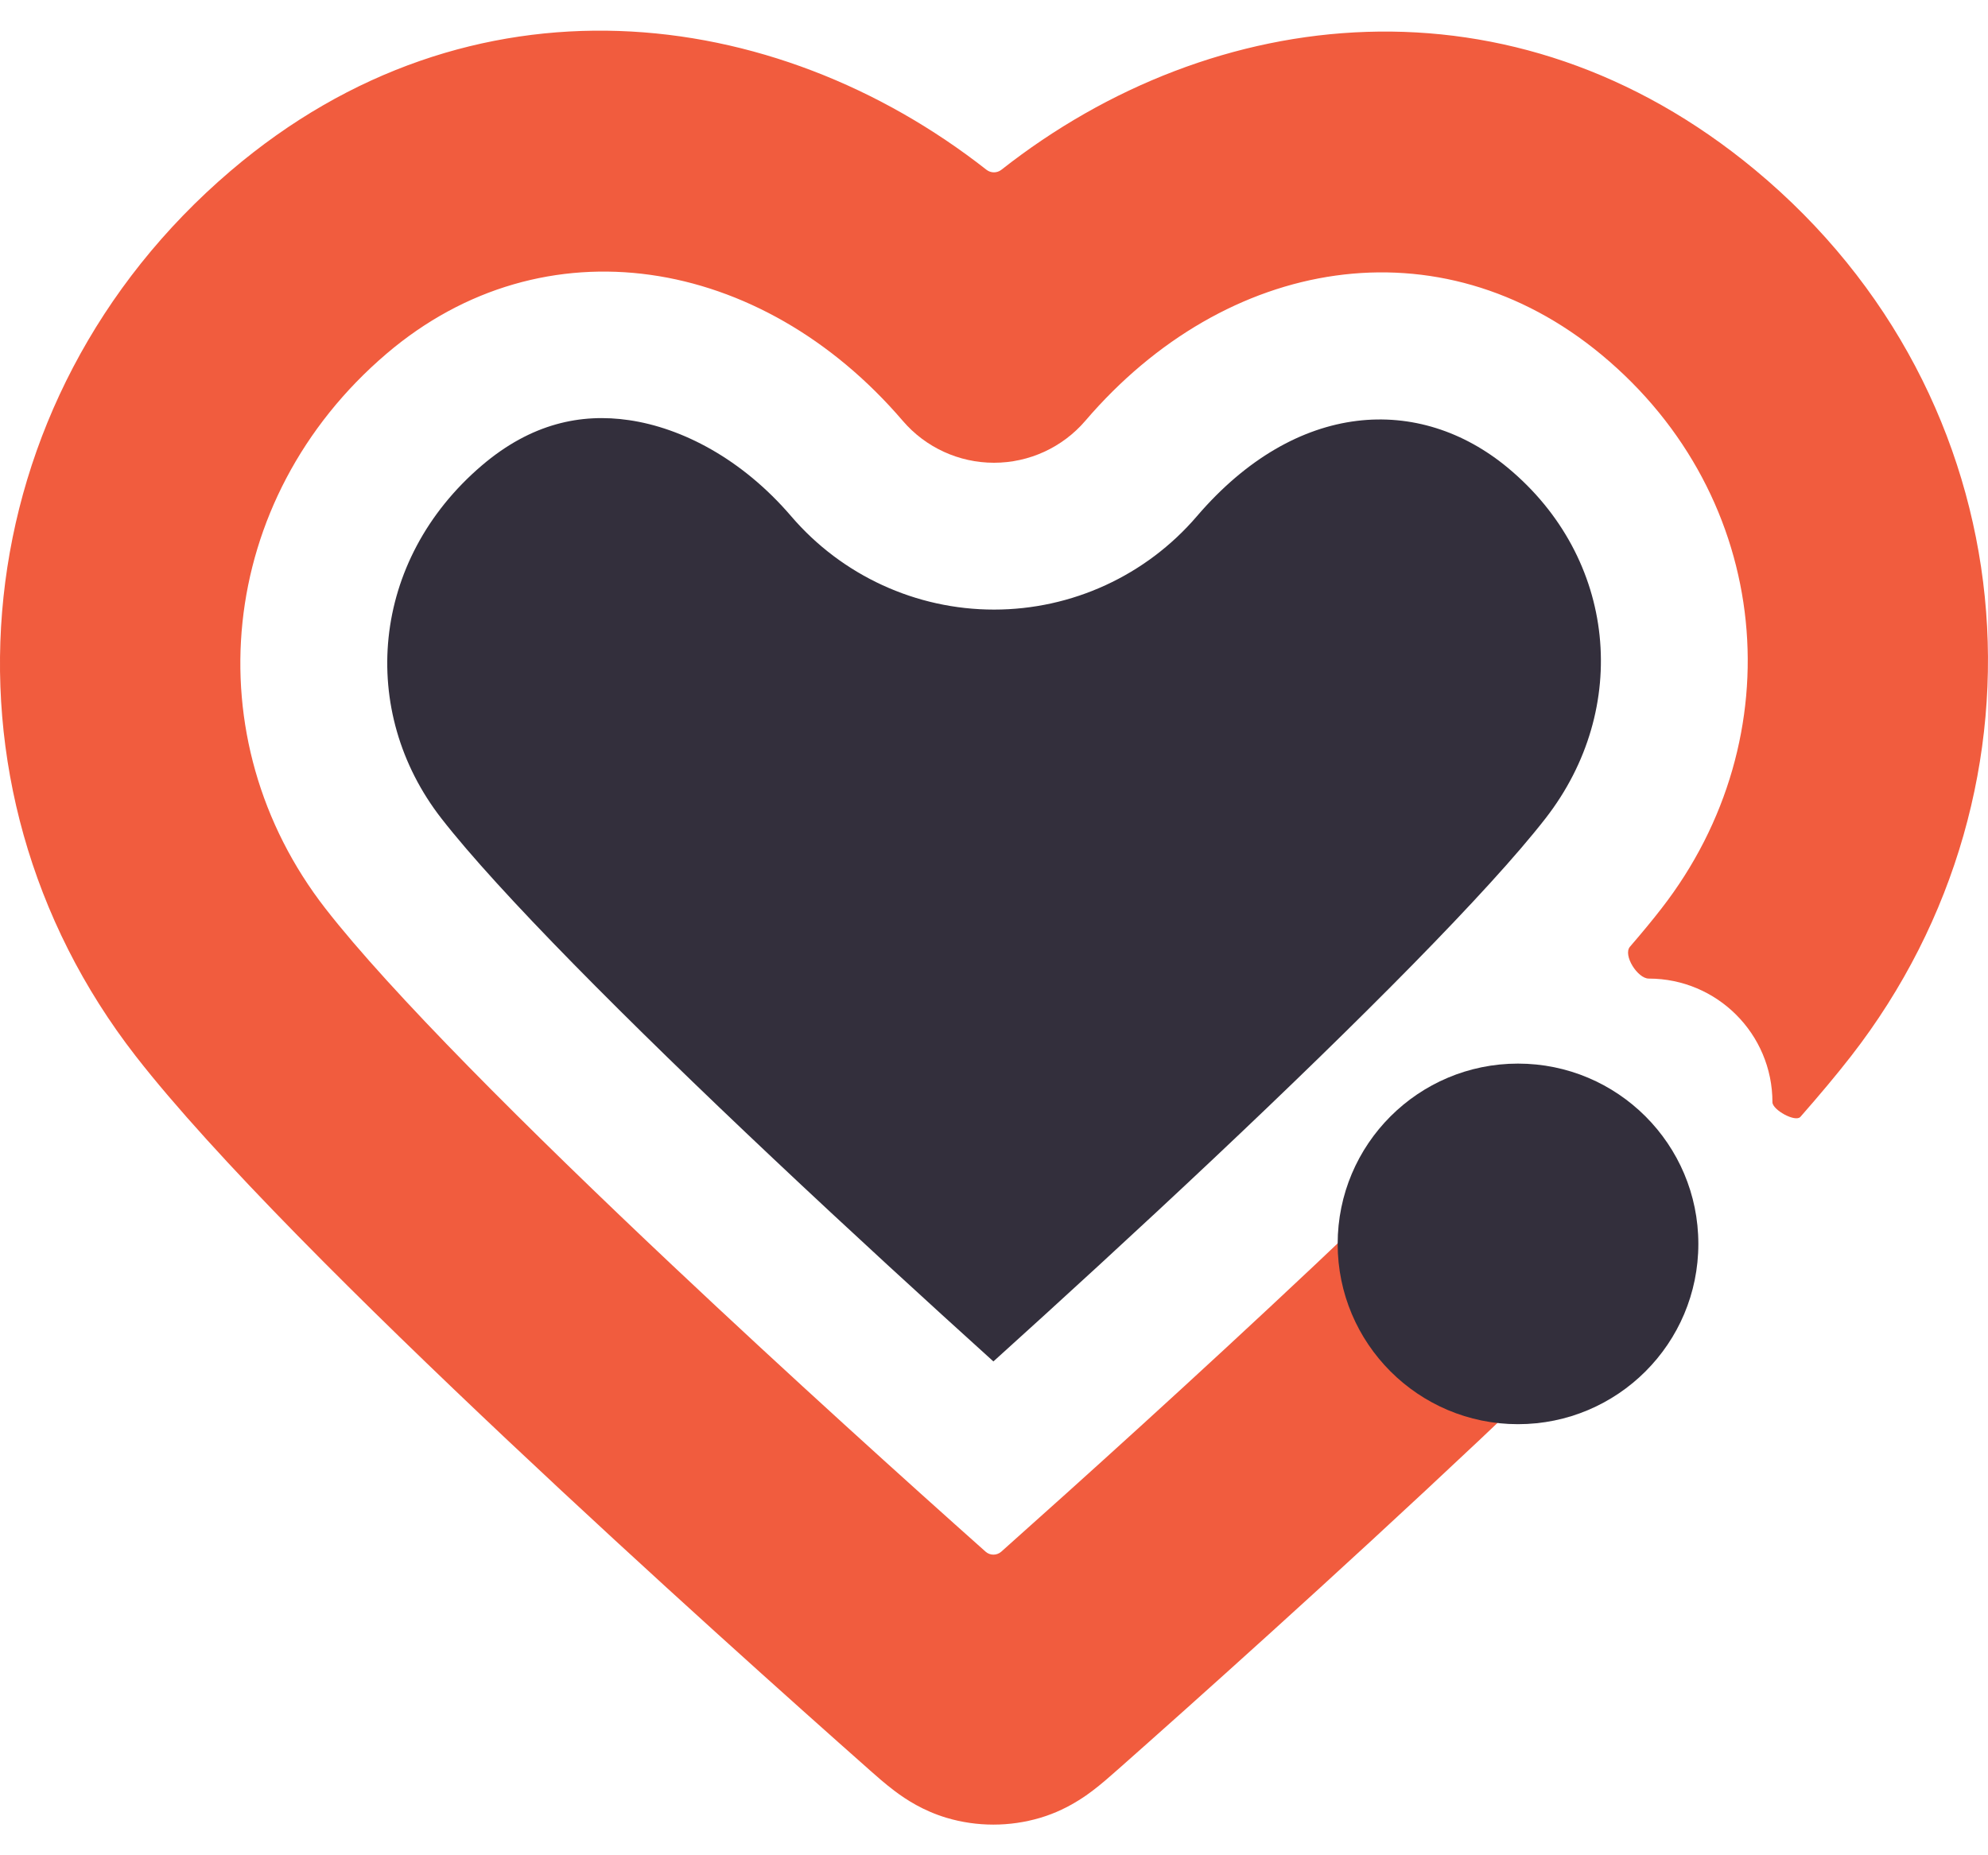 <svg width="30" height="28" viewBox="0 0 30 28" fill="none" xmlns="http://www.w3.org/2000/svg">
<path d="M7.271 7.025C8.014 6.391 8.767 6.234 9.493 6.341C10.287 6.457 11.195 6.922 11.94 7.792C12.706 8.686 13.824 9.2 15.001 9.2C16.177 9.2 17.295 8.686 18.061 7.792C19.567 6.034 21.423 5.955 22.754 7.06C24.398 8.425 24.614 10.692 23.322 12.352C22.464 13.455 20.521 15.405 18.32 17.48C17.152 18.581 15.983 19.651 14.991 20.547C14 19.651 12.83 18.581 11.663 17.48C9.461 15.405 7.519 13.455 6.661 12.352C5.405 10.738 5.588 8.461 7.271 7.025Z" fill="#332F3C"/>
<path d="M26.486 2.565C22.827 -0.472 18.31 0.045 15.112 2.562C15.046 2.614 14.952 2.614 14.886 2.562C11.678 0.044 7.101 -0.512 3.478 2.581C-0.555 6.022 -1.147 11.832 2.049 15.94C3.227 17.454 5.501 19.701 7.655 21.732C9.844 23.795 12.027 25.744 13.103 26.696L13.125 26.716C13.223 26.803 13.364 26.927 13.501 27.03C13.671 27.158 13.931 27.329 14.285 27.435C14.745 27.572 15.238 27.571 15.697 27.435C15.933 27.365 16.127 27.265 16.28 27.169C16.358 27.121 16.425 27.073 16.482 27.03C16.619 26.927 16.759 26.803 16.857 26.716L16.88 26.696C17.956 25.744 20.138 23.795 22.327 21.732C23.163 20.943 24.018 20.122 24.819 19.325C24.826 19.318 24.832 19.31 24.837 19.302L25.191 18.812C25.243 18.641 25.271 18.459 25.271 18.27C25.271 17.239 24.356 16.324 23.326 16.324C23.137 16.324 22.955 16.352 22.784 16.404C22.692 16.432 22.603 16.466 22.518 16.507C22.5 16.516 22.484 16.527 22.471 16.541C22.226 16.79 22.248 16.768 21.967 17.045C21.295 17.708 20.574 18.401 19.84 19.093C18.057 20.773 16.273 22.382 15.11 23.418C15.042 23.478 14.94 23.478 14.873 23.418C13.709 22.382 11.925 20.773 10.143 19.093C7.959 17.034 5.891 14.972 4.912 13.713C2.919 11.153 3.258 7.536 5.832 5.339C8.205 3.314 11.482 3.851 13.623 6.351C13.967 6.753 14.471 6.984 15 6.984C15.53 6.984 16.033 6.753 16.378 6.351C18.505 3.866 21.722 3.324 24.169 5.355C26.758 7.504 27.079 11.132 25.071 13.713C24.934 13.89 24.775 14.082 24.597 14.288C24.488 14.415 24.712 14.769 24.881 14.769C25.911 14.769 26.747 15.604 26.747 16.635C26.747 16.75 27.093 16.942 27.169 16.856C27.456 16.529 27.714 16.222 27.933 15.94C31.113 11.853 30.618 5.995 26.486 2.565Z" fill="#F15C3E"/>
<path d="M22.907 21.494C24.41 21.494 25.629 20.276 25.629 18.773C25.629 17.27 24.41 16.052 22.907 16.052C21.404 16.052 20.186 17.27 20.186 18.773C20.186 20.276 21.404 21.494 22.907 21.494Z" fill="#332F3C"/>
</svg>
